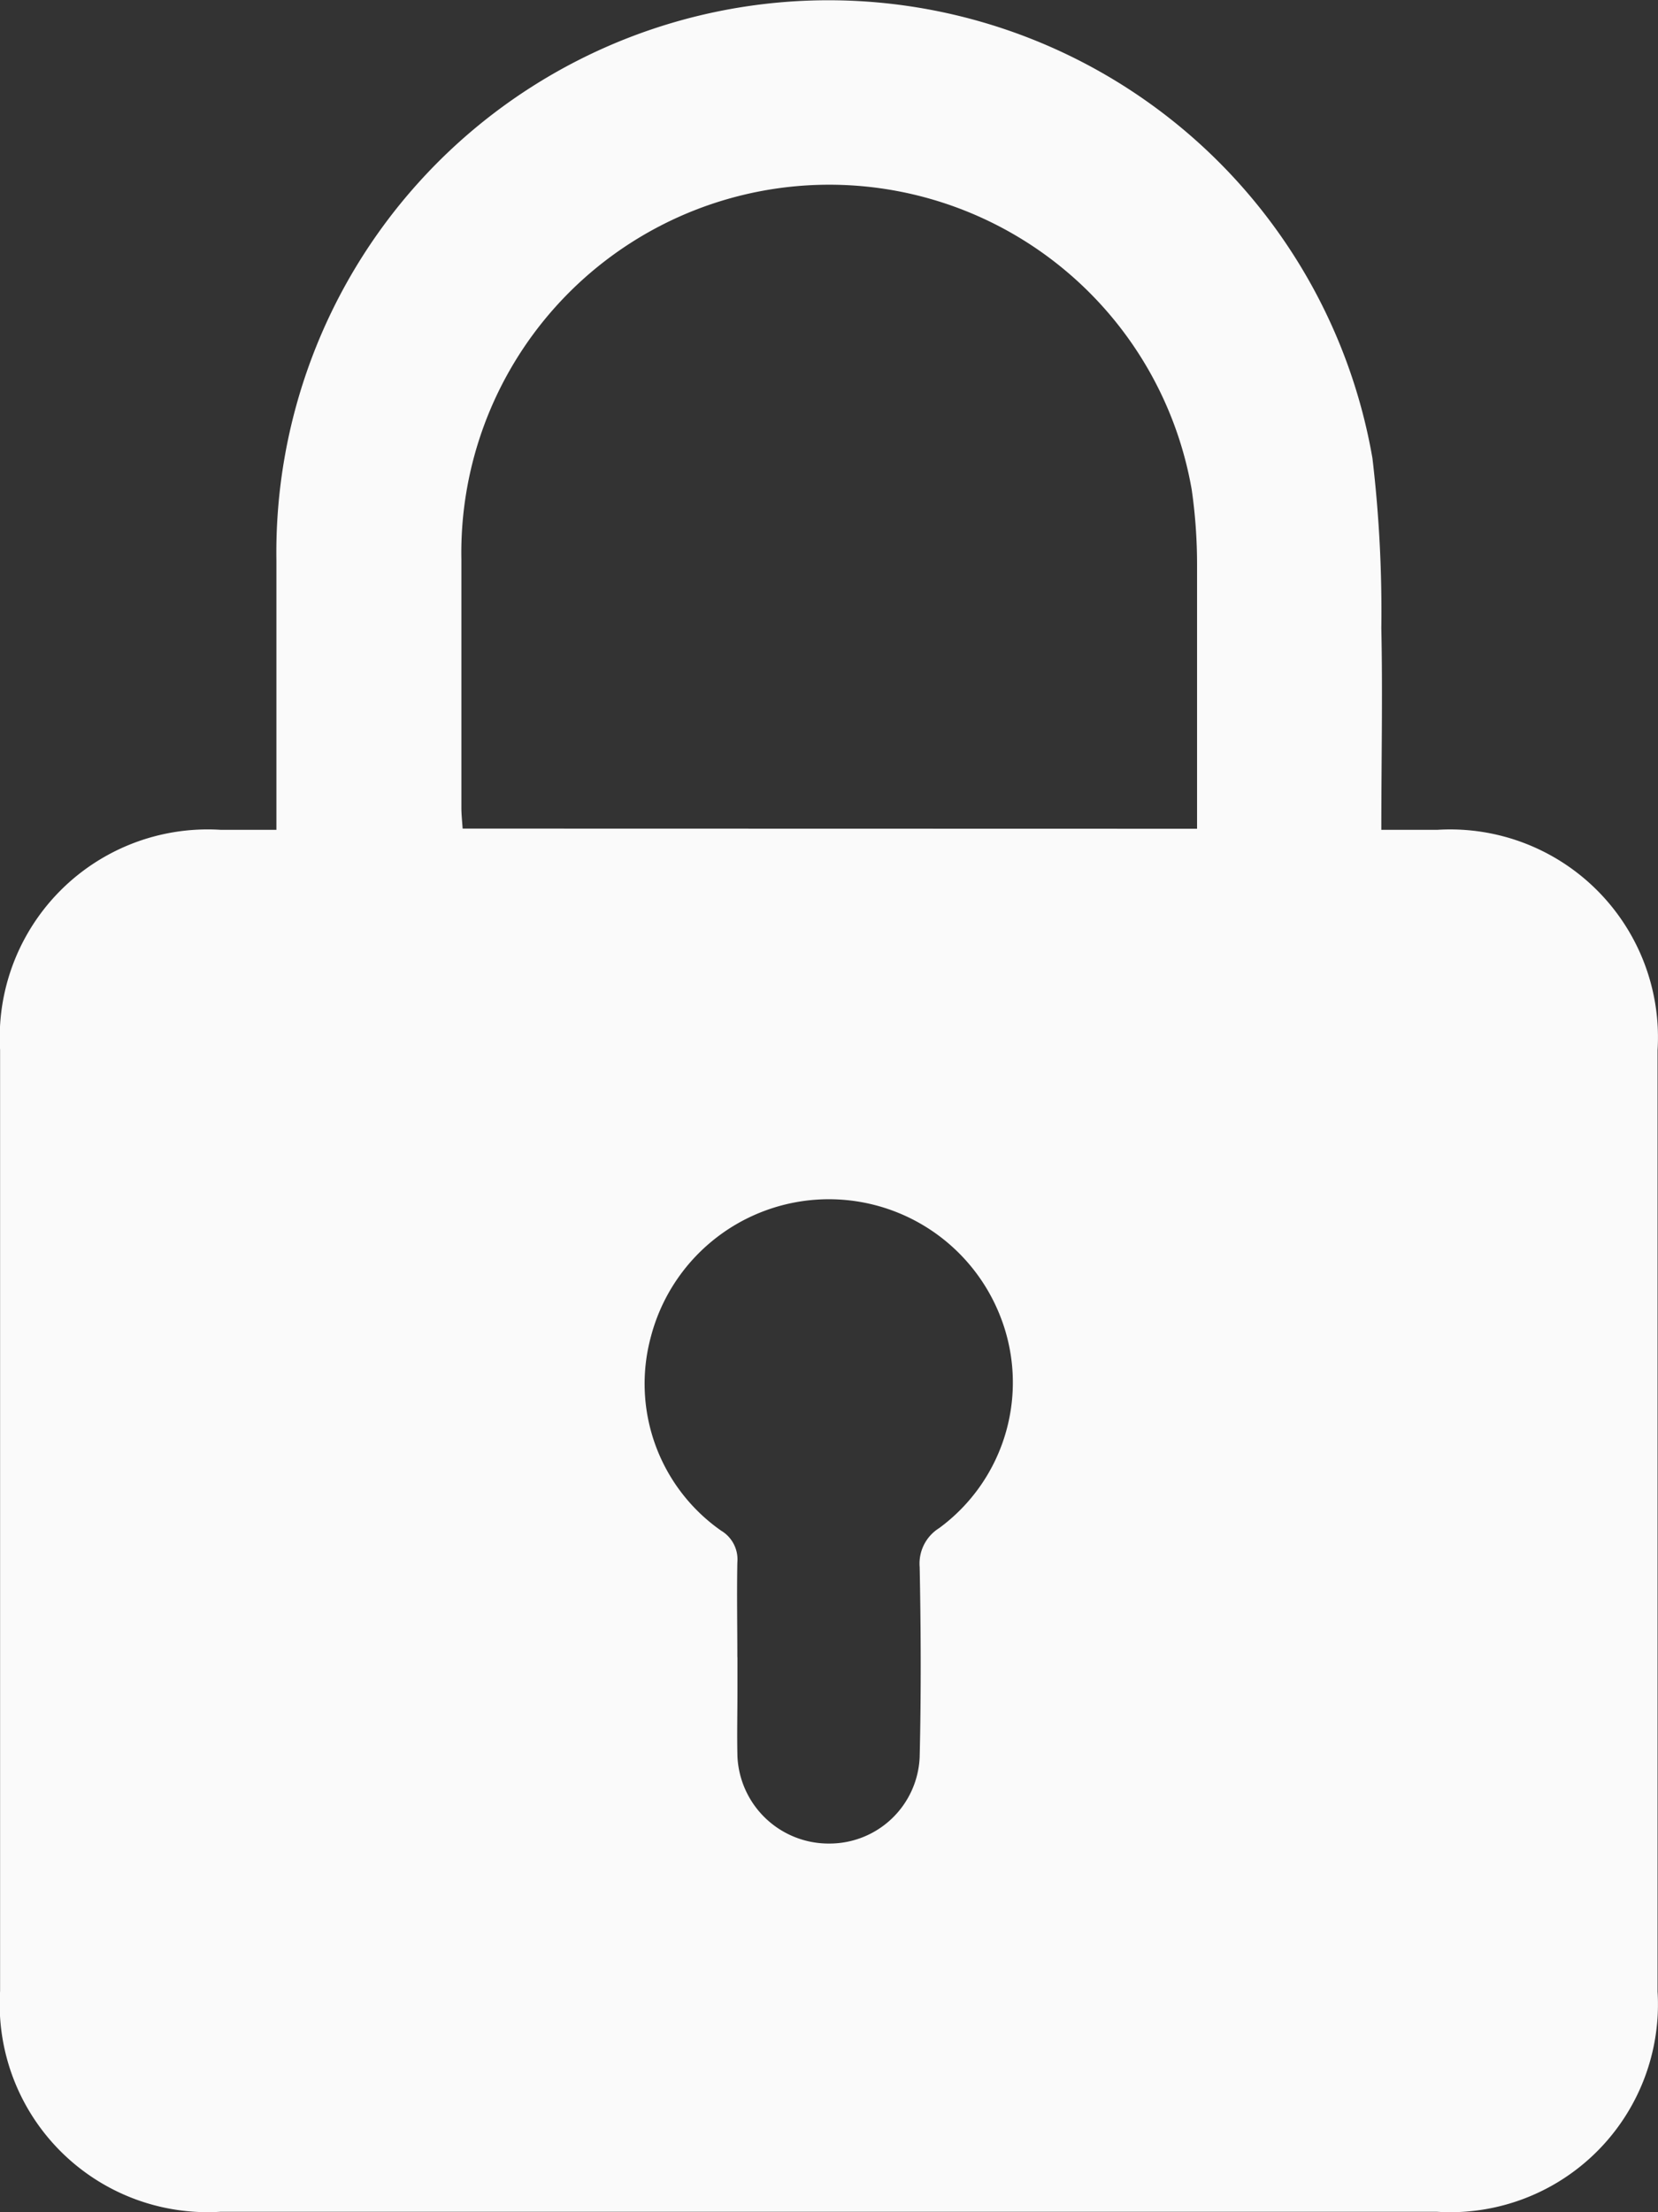 <svg xmlns="http://www.w3.org/2000/svg" width="18.679" height="24.911" viewBox="0 0 18.679 24.911"><rect x="0" y="0" width="18.679" height="24.911" fill="#333333" stroke="none"/><g transform="translate(-200.439 -293.197)"><path d="M203.553,302.542c0-1.037,0-2.033,0-3.03a6.22,6.22,0,0,1,12.348-1.154,14.688,14.688,0,0,1,.1,1.913c.016.745,0,1.49,0,2.271h.631a2.341,2.341,0,0,1,2.481,2.483q0,5.3,0,10.6a2.34,2.34,0,0,1-2.484,2.48H202.92a2.342,2.342,0,0,1-2.48-2.485q0-5.3,0-10.6a2.343,2.343,0,0,1,2.486-2.478Zm10.372-.012v-.272c0-.9,0-1.8,0-2.7a5.921,5.921,0,0,0-.06-.846,4.145,4.145,0,0,0-8.228.787c0,.932,0,1.863,0,2.795,0,.077.009.155.014.234Zm-5.178,9.33c0,.13,0,.259,0,.389,0,.243-.006.486,0,.729a1.028,1.028,0,0,0,1.038.98,1.016,1.016,0,0,0,1.015-.976c.017-.712.014-1.425,0-2.138a.47.47,0,0,1,.219-.438A2.034,2.034,0,0,0,211.7,308a2.073,2.073,0,0,0-3.928.25,2.019,2.019,0,0,0,.792,2.185.377.377,0,0,1,.182.358C208.739,311.147,208.746,311.5,208.746,311.86Z" transform="translate(0)" fill="#fafafa"/></g></svg>